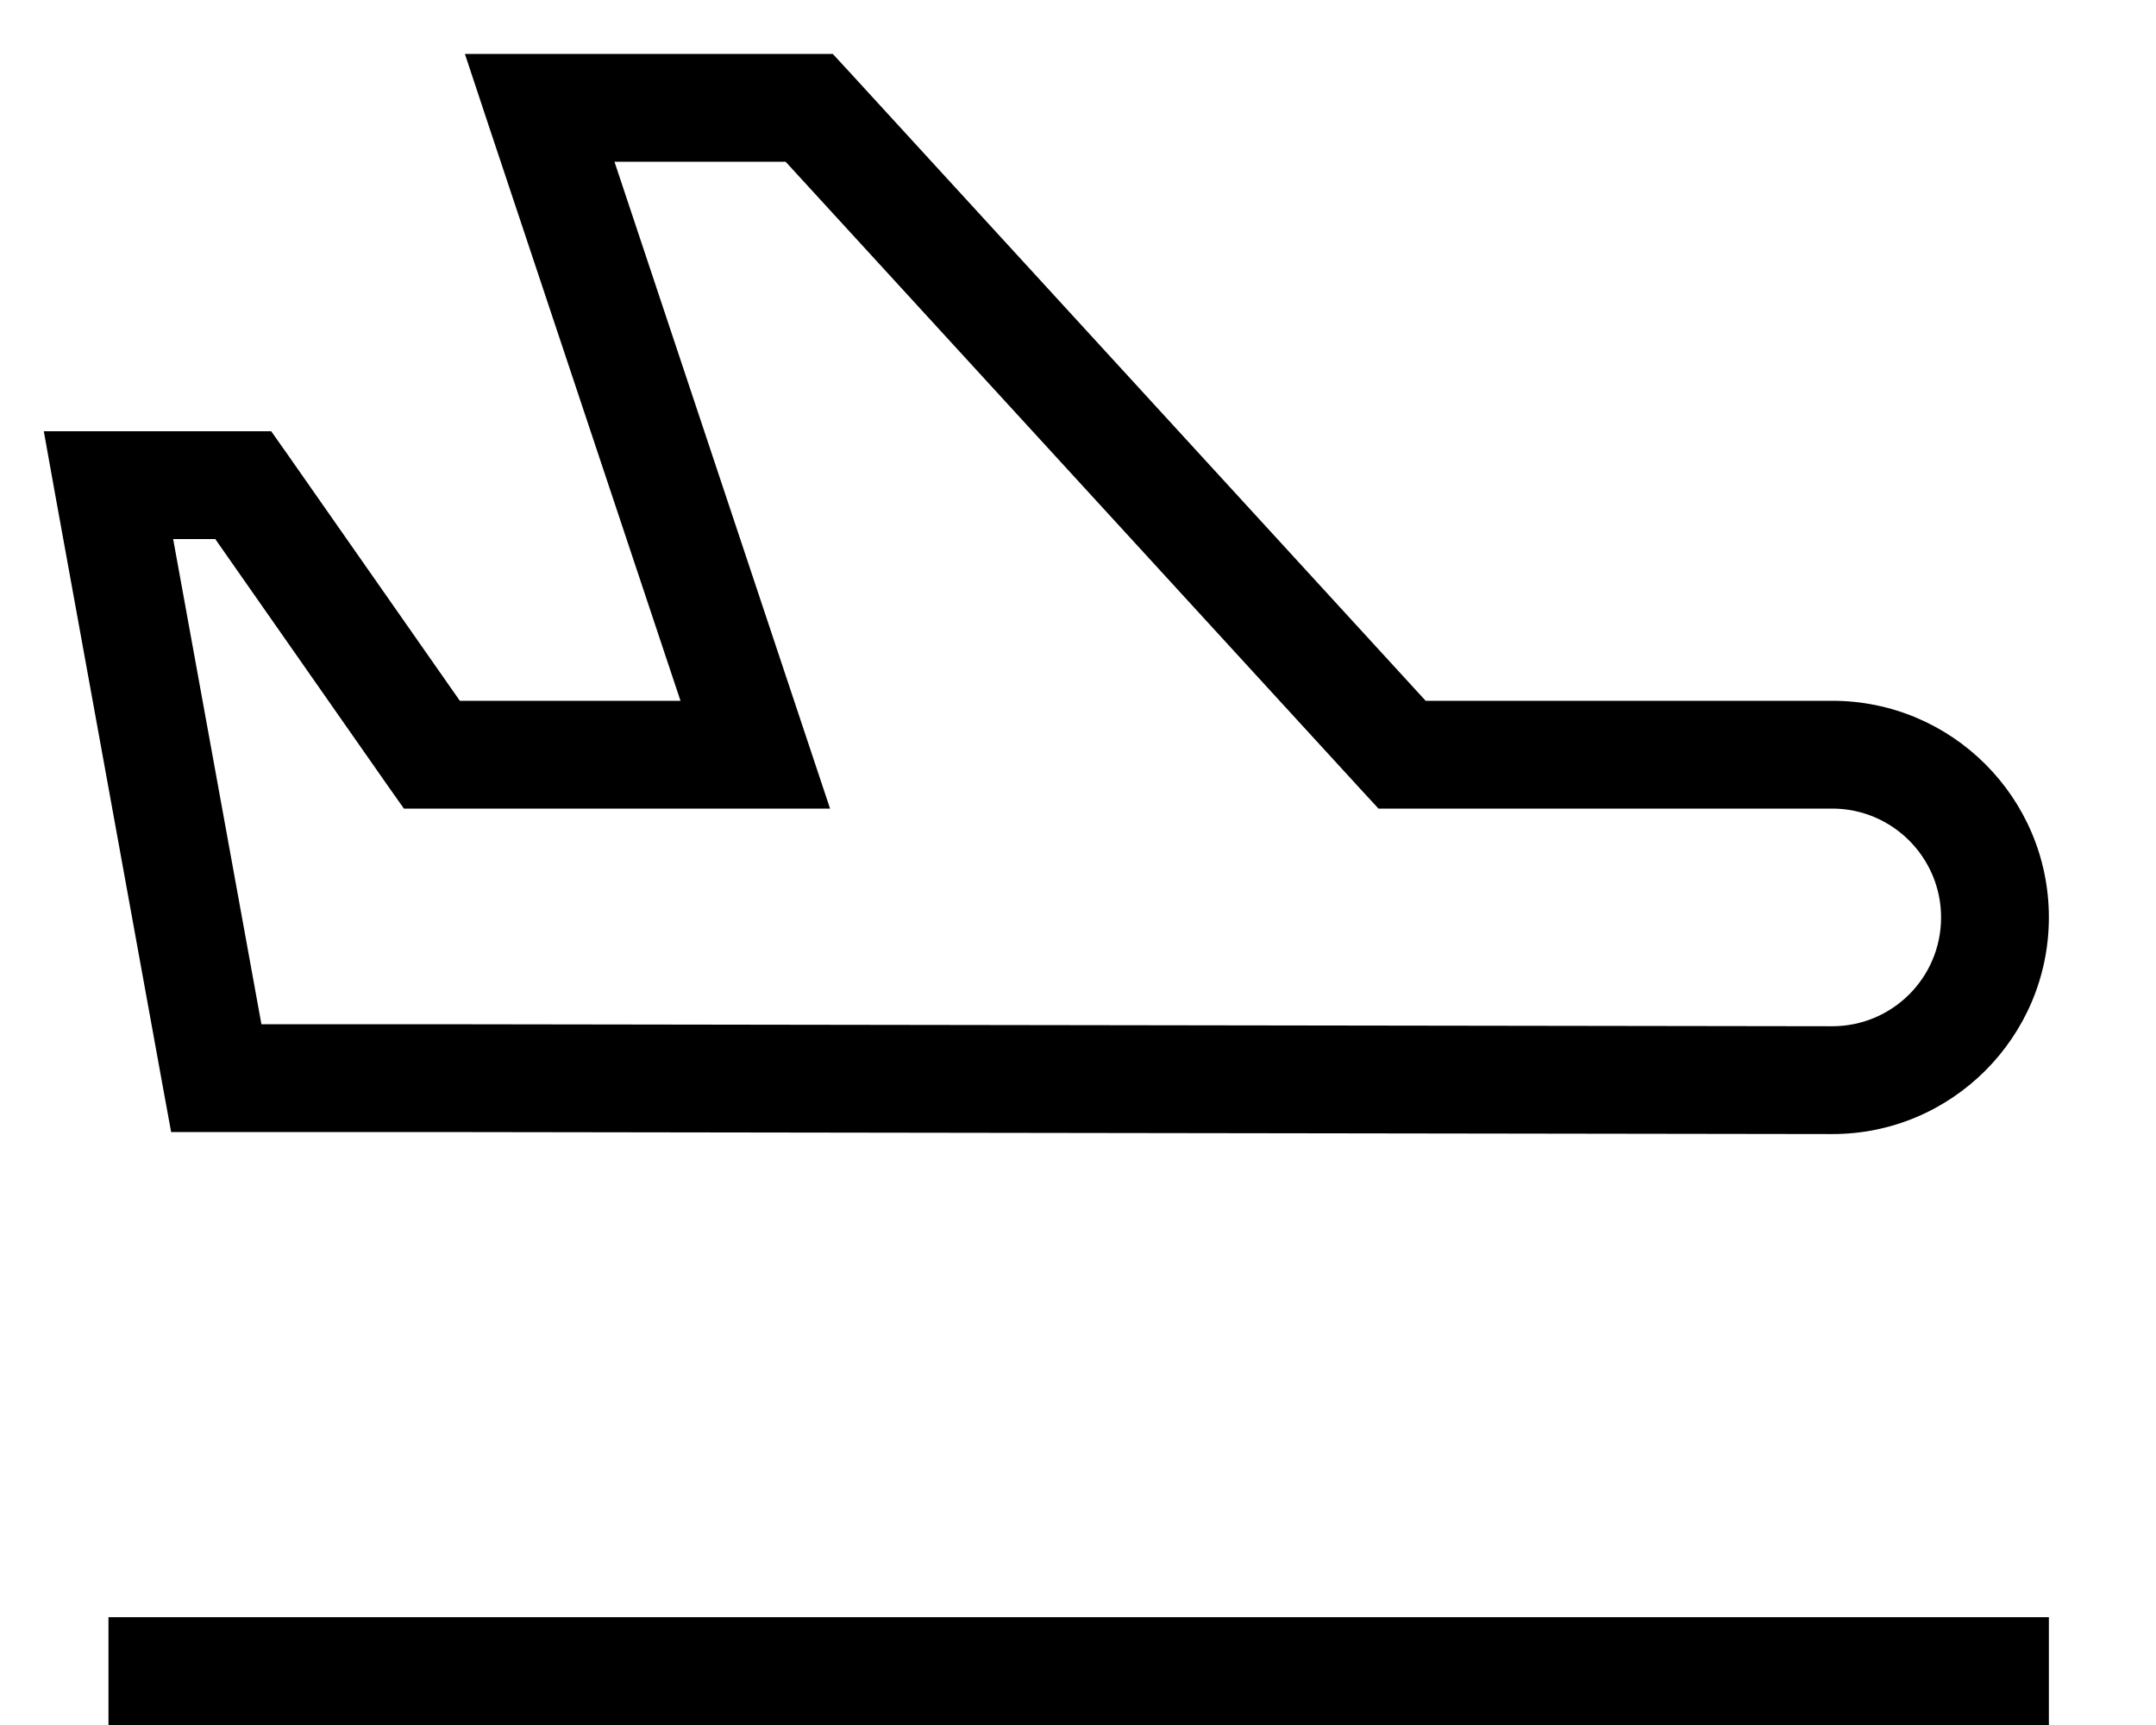 <svg xmlns="http://www.w3.org/2000/svg" viewBox="0 0 640 512"><!--! Font Awesome Pro 7.0.0 by @fontawesome - https://fontawesome.com License - https://fontawesome.com/license (Commercial License) Copyright 2025 Fonticons, Inc. --><path fill="currentColor" d="M543.9 240c17.8 0 32.3 14.5 32.3 32.3 0 17.9-14.5 32.3-32.3 32.3l-415.6-.6-50.7 0-26.2-144 12.5 0 51.2 73.2 4.8 6.8 126.5 0-64-192 50.8 0 171.2 186.8 4.8 5.2 134.7 0zm64.3 32.3c0-35.5-28.8-64.3-64.3-64.3l-120.7 0-171.2-186.8-4.8-5.2-109.2 0 7 21.1 57 170.9-65.5 0-51.2-73.2-4.8-6.8-67.5 0 3.4 18.9 32 176 2.4 13.1 77.4 0 415.6 .6c35.5 .1 64.4-28.8 64.4-64.3zM48.2 480l-16 0 0 32 576 0 0-32-560 0z"/></svg>
